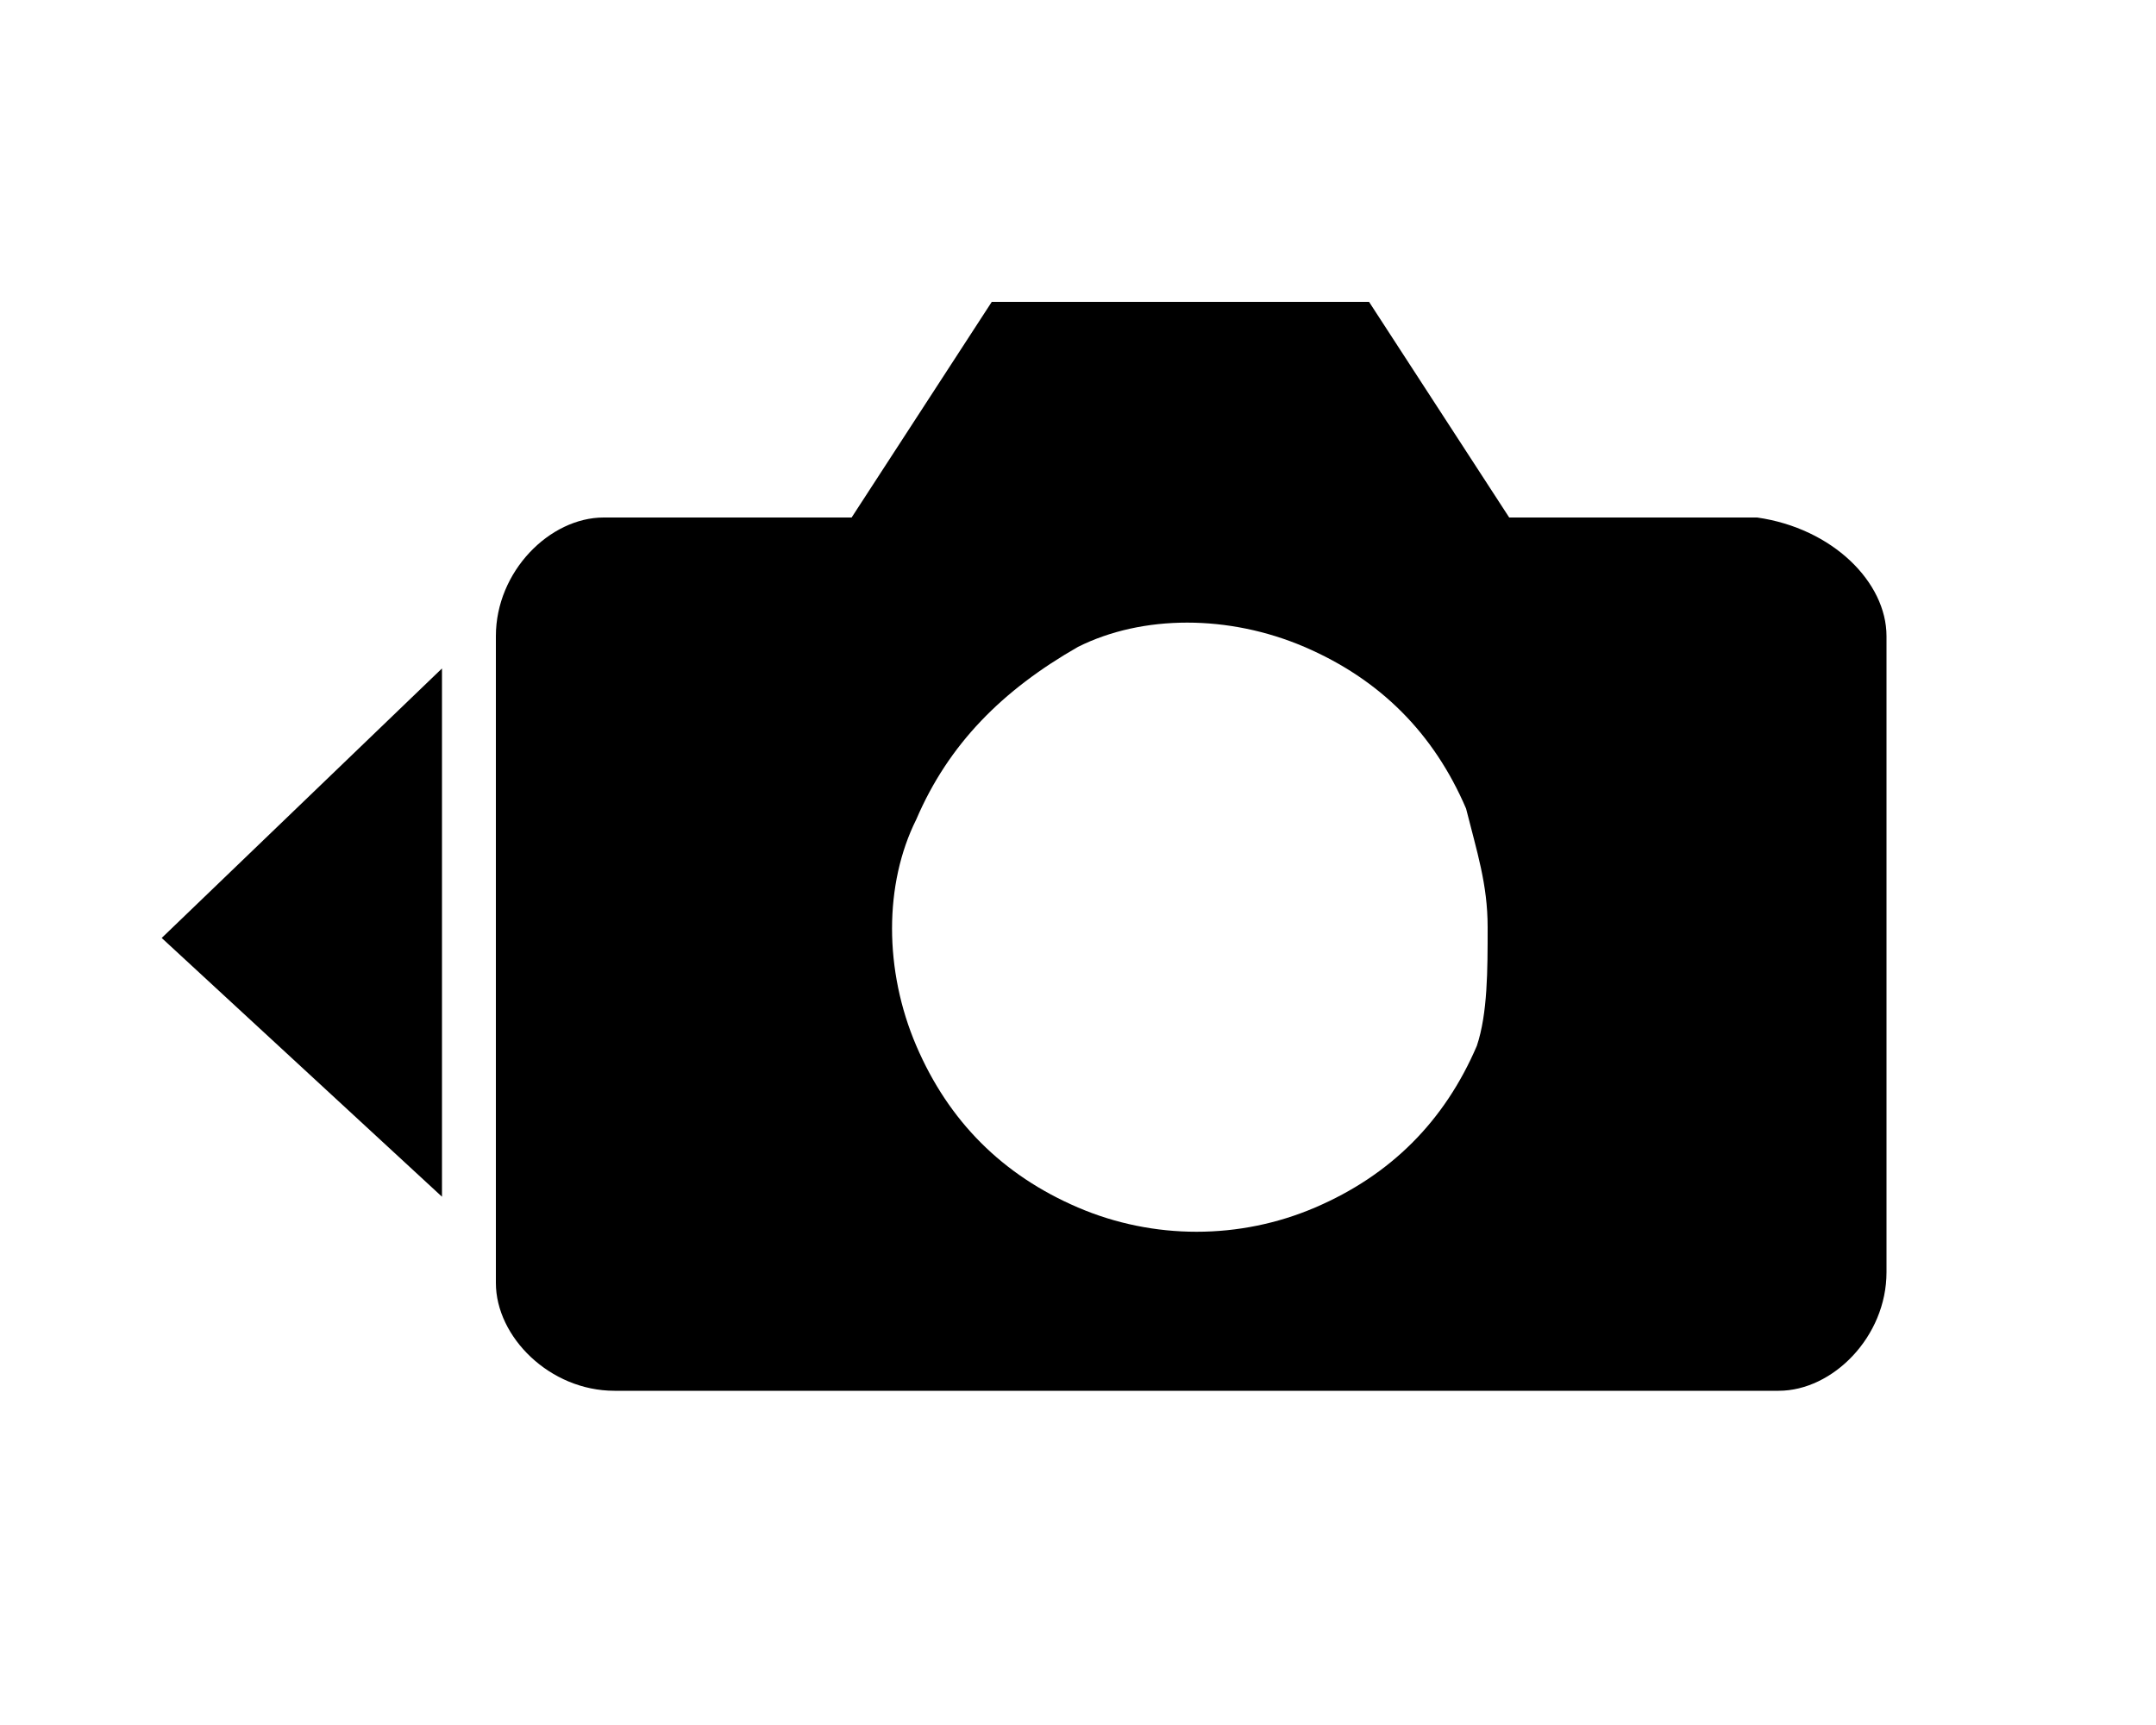 <?xml version="1.0" encoding="utf-8"?>
<!-- Generator: Adobe Illustrator 23.0.3, SVG Export Plug-In . SVG Version: 6.00 Build 0)  -->
<svg version="1.1" id="レイヤー_1" xmlns="http://www.w3.org/2000/svg" xmlns:xlink="http://www.w3.org/1999/xlink" x="0px"
	 y="0px" width="20px" height="16px" viewBox="0 0 20 16" style="enable-background:new 0 0 20 16;" xml:space="preserve">
<title>icon_tab-custom</title>
<path d="M17.5,5.9v5.9c0,0.6-0.5,1.1-1,1.1c0,0,0,0,0,0H5.7c-0.6,0-1.1-0.5-1.1-1c0,0,0,0,0,0V5.9c0-0.6,0.5-1.1,1-1.1c0,0,0,0,0,0
	h2.3l1.3-2h3.5l1.3,2h2.3C17,4.9,17.5,5.4,17.5,5.9z M13.8,8.6c0-0.4-0.1-0.7-0.2-1.1c-0.3-0.7-0.8-1.2-1.5-1.5
	c-0.7-0.3-1.5-0.3-2.1,0C9.3,6.4,8.8,6.9,8.5,7.6C8.2,8.2,8.2,9,8.5,9.7c0.3,0.7,0.8,1.2,1.5,1.5c0.7,0.3,1.5,0.3,2.2,0
	c0.7-0.3,1.2-0.8,1.5-1.5C13.8,9.4,13.8,9,13.8,8.6z M4.1,6.2v4.9L1.5,8.7L4.1,6.2z"/>
</svg>
